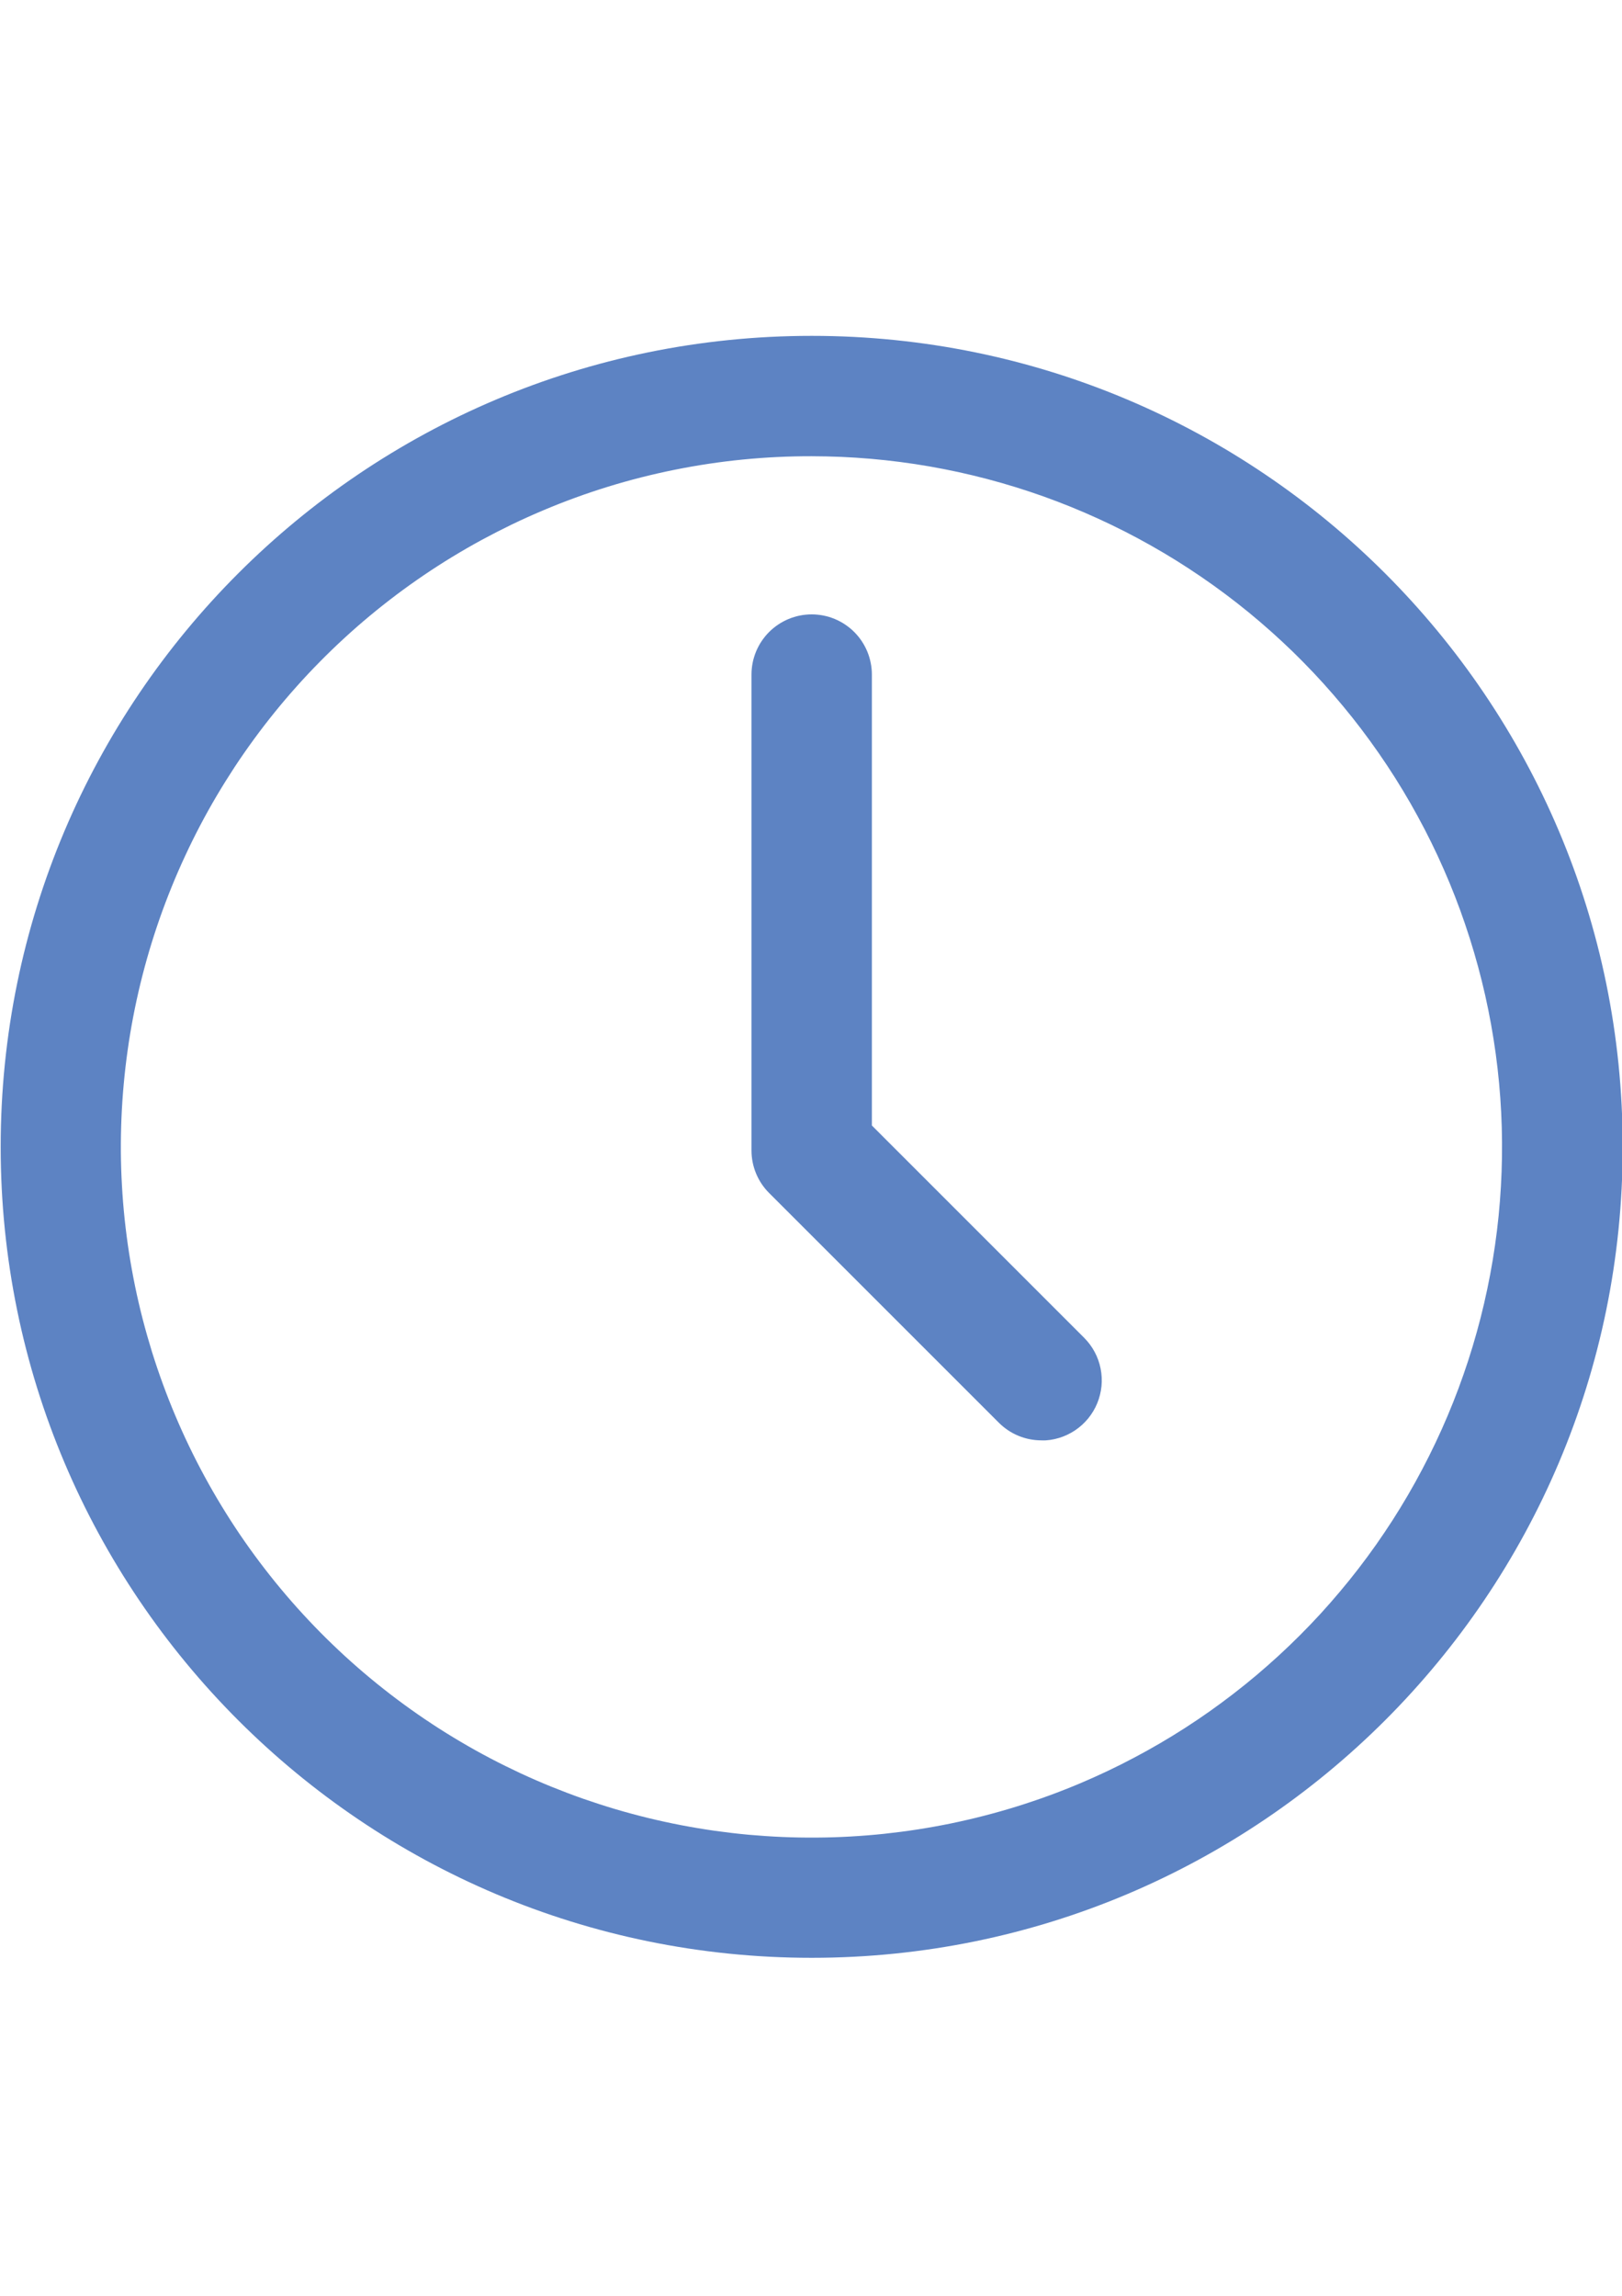 <?xml version="1.0" encoding="UTF-8"?> <svg xmlns="http://www.w3.org/2000/svg" viewBox="0 0 55.00 77.86" data-guides="{&quot;vertical&quot;:[],&quot;horizontal&quot;:[]}"><defs></defs><mask x="0.023" y="11.389" width="54.95" height="55" id="tSvg520debbda2" maskUnits="userSpaceOnUse"><path fill="white" stroke="none" fill-opacity="1" stroke-width="0.3" stroke-opacity="1" id="tSvg12356941472" mask="url(#tSvg520debbda2)" title="Path 9" d="M0.023 11.389C18.34 11.389 36.656 11.389 54.973 11.389C54.973 29.723 54.973 48.056 54.973 66.39C36.656 66.39 18.34 66.39 0.023 66.39C0.023 48.056 0.023 29.723 0.023 11.389"></path></mask><path fill="#5d83c3" stroke="none" fill-opacity="1" stroke-width="0.3" stroke-opacity="1" fill-rule="nonzero" id="tSvg1113da75375" title="Path 10" d="M27.523 15.471C27.857 15.472 28.192 15.479 28.526 15.493C28.86 15.508 29.193 15.529 29.527 15.558C29.86 15.587 30.192 15.623 30.524 15.666C30.855 15.709 31.186 15.759 31.515 15.816C31.845 15.874 32.173 15.938 32.5 16.009C32.826 16.08 33.151 16.159 33.475 16.244C33.798 16.329 34.12 16.421 34.439 16.52C34.759 16.619 35.076 16.725 35.391 16.837C35.706 16.95 36.018 17.069 36.328 17.195C36.638 17.321 36.944 17.454 37.249 17.593C37.553 17.732 37.854 17.877 38.152 18.029C38.45 18.181 38.744 18.339 39.035 18.504C39.326 18.668 39.614 18.839 39.898 19.016C40.181 19.193 40.461 19.376 40.737 19.565C41.013 19.753 41.285 19.948 41.553 20.149C41.82 20.349 42.084 20.555 42.343 20.767C42.601 20.979 42.855 21.196 43.105 21.419C43.354 21.641 43.599 21.87 43.839 22.102C44.079 22.336 44.313 22.574 44.543 22.817C44.772 23.06 44.997 23.308 45.215 23.561C45.434 23.814 45.648 24.071 45.856 24.333C46.064 24.595 46.266 24.861 46.462 25.132C46.659 25.403 46.849 25.677 47.034 25.956C47.219 26.235 47.398 26.517 47.57 26.804C47.743 27.09 47.909 27.38 48.069 27.674C48.23 27.967 48.383 28.264 48.531 28.564C48.678 28.864 48.82 29.167 48.954 29.474C49.089 29.78 49.217 30.089 49.338 30.401C49.459 30.712 49.574 31.026 49.681 31.343C49.789 31.659 49.89 31.978 49.984 32.299C50.078 32.62 50.166 32.942 50.246 33.267C50.327 33.592 50.4 33.918 50.466 34.246C50.533 34.574 50.592 34.903 50.644 35.233C50.697 35.563 50.742 35.894 50.78 36.227C50.818 36.559 50.849 36.892 50.873 37.225C50.897 37.559 50.913 37.893 50.923 38.227C50.932 38.562 50.935 38.896 50.93 39.23C50.925 39.565 50.913 39.899 50.894 40.232C50.875 40.566 50.849 40.9 50.816 41.233C50.782 41.565 50.742 41.897 50.694 42.228C50.647 42.559 50.592 42.889 50.53 43.218C50.468 43.546 50.4 43.874 50.324 44.199C50.249 44.525 50.166 44.849 50.076 45.171C49.987 45.493 49.89 45.814 49.787 46.132C49.683 46.45 49.574 46.765 49.457 47.078C49.34 47.392 49.217 47.703 49.086 48.011C48.956 48.319 48.82 48.624 48.676 48.926C48.533 49.228 48.383 49.528 48.227 49.823C48.072 50.119 47.909 50.411 47.741 50.7C47.572 50.989 47.398 51.274 47.217 51.556C47.036 51.837 46.849 52.114 46.657 52.388C46.464 52.661 46.266 52.93 46.062 53.195C45.858 53.46 45.648 53.72 45.432 53.976C45.217 54.232 44.997 54.483 44.771 54.73C44.545 54.976 44.313 55.218 44.077 55.454C43.84 55.691 43.599 55.922 43.353 56.148C43.106 56.374 42.855 56.595 42.6 56.811C42.344 57.026 42.084 57.236 41.819 57.44C41.554 57.645 41.285 57.843 41.012 58.036C40.739 58.229 40.461 58.416 40.18 58.597C39.899 58.778 39.614 58.952 39.325 59.121C39.036 59.29 38.744 59.452 38.448 59.608C38.153 59.765 37.854 59.914 37.552 60.058C37.25 60.201 36.944 60.338 36.636 60.469C36.283 60.618 35.927 60.758 35.567 60.89C35.207 61.021 34.843 61.144 34.478 61.258C34.112 61.372 33.743 61.476 33.372 61.572C33.001 61.668 32.627 61.754 32.252 61.832C31.876 61.909 31.499 61.977 31.12 62.036C30.741 62.095 30.361 62.144 29.98 62.185C29.599 62.225 29.217 62.256 28.834 62.277C28.451 62.299 28.068 62.311 27.685 62.313C27.302 62.316 26.918 62.309 26.535 62.293C26.152 62.277 25.77 62.251 25.388 62.217C25.006 62.182 24.626 62.137 24.246 62.084C23.866 62.03 23.488 61.967 23.112 61.895C22.735 61.823 22.361 61.741 21.988 61.651C21.616 61.56 21.246 61.461 20.878 61.352C20.511 61.243 20.146 61.125 19.784 60.999C19.422 60.872 19.064 60.736 18.708 60.592C18.353 60.448 18.002 60.295 17.654 60.134C17.307 59.972 16.963 59.802 16.624 59.624C16.284 59.446 15.95 59.259 15.62 59.064C15.289 58.869 14.964 58.667 14.644 58.456C14.323 58.245 14.009 58.026 13.699 57.8C13.39 57.574 13.086 57.34 12.788 57.099C12.49 56.858 12.198 56.61 11.912 56.354C11.626 56.099 11.347 55.836 11.074 55.567C10.801 55.298 10.535 55.022 10.276 54.74C10.016 54.458 9.764 54.169 9.519 53.875C9.273 53.58 9.036 53.279 8.805 52.973C8.574 52.667 8.352 52.355 8.136 52.038C7.921 51.721 7.714 51.398 7.515 51.071C7.315 50.743 7.124 50.411 6.941 50.074C6.758 49.737 6.583 49.396 6.417 49.051C6.251 48.706 6.093 48.356 5.944 48.003C5.795 47.65 5.654 47.293 5.523 46.933C5.391 46.573 5.268 46.21 5.154 45.844C5.041 45.478 4.936 45.109 4.84 44.738C4.744 44.367 4.658 43.994 4.58 43.618C4.503 43.242 4.435 42.865 4.376 42.487C4.317 42.108 4.268 41.728 4.227 41.346C4.187 40.965 4.156 40.583 4.135 40.201C4.113 39.818 4.101 39.435 4.098 39.051C4.096 38.668 4.103 38.285 4.119 37.902C4.135 37.519 4.161 37.136 4.196 36.755C4.231 36.373 4.275 35.992 4.329 35.612C4.382 35.233 4.445 34.855 4.517 34.479C4.589 34.102 4.671 33.727 4.761 33.355C4.852 32.983 4.951 32.612 5.06 32.245C5.169 31.877 5.287 31.512 5.413 31.151C5.54 30.789 5.676 30.43 5.82 30.075C5.964 29.72 6.117 29.368 6.279 29.021C6.44 28.673 6.61 28.329 6.788 27.99C6.966 27.651 7.153 27.316 7.348 26.986C7.543 26.656 7.746 26.331 7.956 26.01C8.167 25.69 8.386 25.375 8.612 25.066C8.838 24.756 9.072 24.453 9.313 24.155C9.554 23.856 9.803 23.565 10.058 23.279C10.313 22.993 10.576 22.713 10.845 22.441C11.114 22.168 11.39 21.901 11.672 21.642C11.954 21.382 12.243 21.13 12.537 20.885C12.832 20.64 13.133 20.402 13.439 20.171C13.745 19.941 14.057 19.718 14.374 19.503C14.691 19.288 15.014 19.08 15.341 18.881C15.669 18.682 16.001 18.49 16.338 18.307C16.675 18.125 17.016 17.95 17.361 17.783C17.707 17.617 18.056 17.459 18.409 17.31C19.851 16.7 21.339 16.24 22.873 15.931C24.408 15.621 25.957 15.468 27.523 15.471M27.523 11.389C12.335 11.389 0.023 23.702 0.023 38.889C0.023 54.077 12.335 66.39 27.523 66.39C42.71 66.39 55.023 54.078 55.023 38.889C55.023 23.701 42.71 11.389 27.523 11.389Z"></path><path fill="#5d83c3" stroke="none" fill-opacity="1" stroke-width="0.3" stroke-opacity="1" fill-rule="nonzero" id="tSvg12d1e332003" title="Path 11" d="M35.313 48.843C35.179 48.843 35.047 48.83 34.915 48.804C34.784 48.778 34.656 48.739 34.532 48.688C34.408 48.637 34.291 48.574 34.179 48.499C34.068 48.424 33.965 48.34 33.87 48.245C31.273 45.648 28.676 43.051 26.079 40.454C25.984 40.36 25.9 40.257 25.825 40.145C25.751 40.034 25.688 39.916 25.637 39.792C25.586 39.669 25.547 39.541 25.521 39.41C25.495 39.278 25.482 39.146 25.482 39.012C25.482 33.633 25.482 28.254 25.482 22.875C25.482 22.808 25.485 22.741 25.492 22.675C25.498 22.608 25.508 22.542 25.521 22.477C25.534 22.411 25.55 22.346 25.57 22.282C25.589 22.218 25.612 22.156 25.637 22.094C25.663 22.032 25.691 21.971 25.723 21.913C25.754 21.854 25.788 21.796 25.826 21.741C25.863 21.685 25.903 21.632 25.945 21.58C25.988 21.528 26.032 21.479 26.08 21.431C26.127 21.384 26.176 21.34 26.228 21.297C26.28 21.255 26.333 21.215 26.389 21.178C26.445 21.14 26.502 21.106 26.561 21.075C26.62 21.043 26.68 21.015 26.742 20.989C26.804 20.964 26.866 20.941 26.93 20.922C26.994 20.902 27.059 20.886 27.125 20.873C27.19 20.86 27.256 20.85 27.323 20.844C27.389 20.837 27.456 20.834 27.523 20.834C27.59 20.834 27.657 20.837 27.723 20.844C27.789 20.85 27.855 20.86 27.921 20.873C27.987 20.886 28.051 20.902 28.116 20.922C28.179 20.941 28.242 20.964 28.304 20.989C28.366 21.015 28.426 21.043 28.485 21.075C28.544 21.106 28.601 21.14 28.657 21.178C28.712 21.215 28.766 21.255 28.818 21.297C28.869 21.34 28.919 21.384 28.966 21.431C29.013 21.479 29.058 21.528 29.101 21.58C29.143 21.632 29.183 21.685 29.22 21.741C29.257 21.796 29.291 21.854 29.323 21.913C29.354 21.971 29.383 22.032 29.409 22.094C29.434 22.156 29.457 22.218 29.476 22.282C29.495 22.346 29.512 22.411 29.524 22.477C29.538 22.542 29.548 22.608 29.554 22.675C29.561 22.741 29.564 22.808 29.564 22.875C29.564 27.972 29.564 33.069 29.564 38.166C31.963 40.566 34.362 42.965 36.761 45.364C36.832 45.435 36.898 45.511 36.957 45.591C37.017 45.672 37.071 45.756 37.118 45.845C37.166 45.933 37.206 46.025 37.24 46.119C37.274 46.214 37.3 46.31 37.32 46.409C37.34 46.508 37.352 46.607 37.357 46.707C37.362 46.807 37.36 46.907 37.35 47.007C37.34 47.107 37.323 47.206 37.298 47.303C37.274 47.401 37.243 47.496 37.204 47.589C37.166 47.682 37.121 47.771 37.069 47.857C37.017 47.943 36.96 48.025 36.896 48.103C36.832 48.18 36.763 48.253 36.689 48.32C36.614 48.388 36.535 48.449 36.452 48.505C36.368 48.56 36.281 48.61 36.19 48.653C36.1 48.696 36.006 48.732 35.91 48.761C35.814 48.79 35.716 48.812 35.617 48.827C35.518 48.841 35.418 48.849 35.313 48.843Z"></path></svg> 